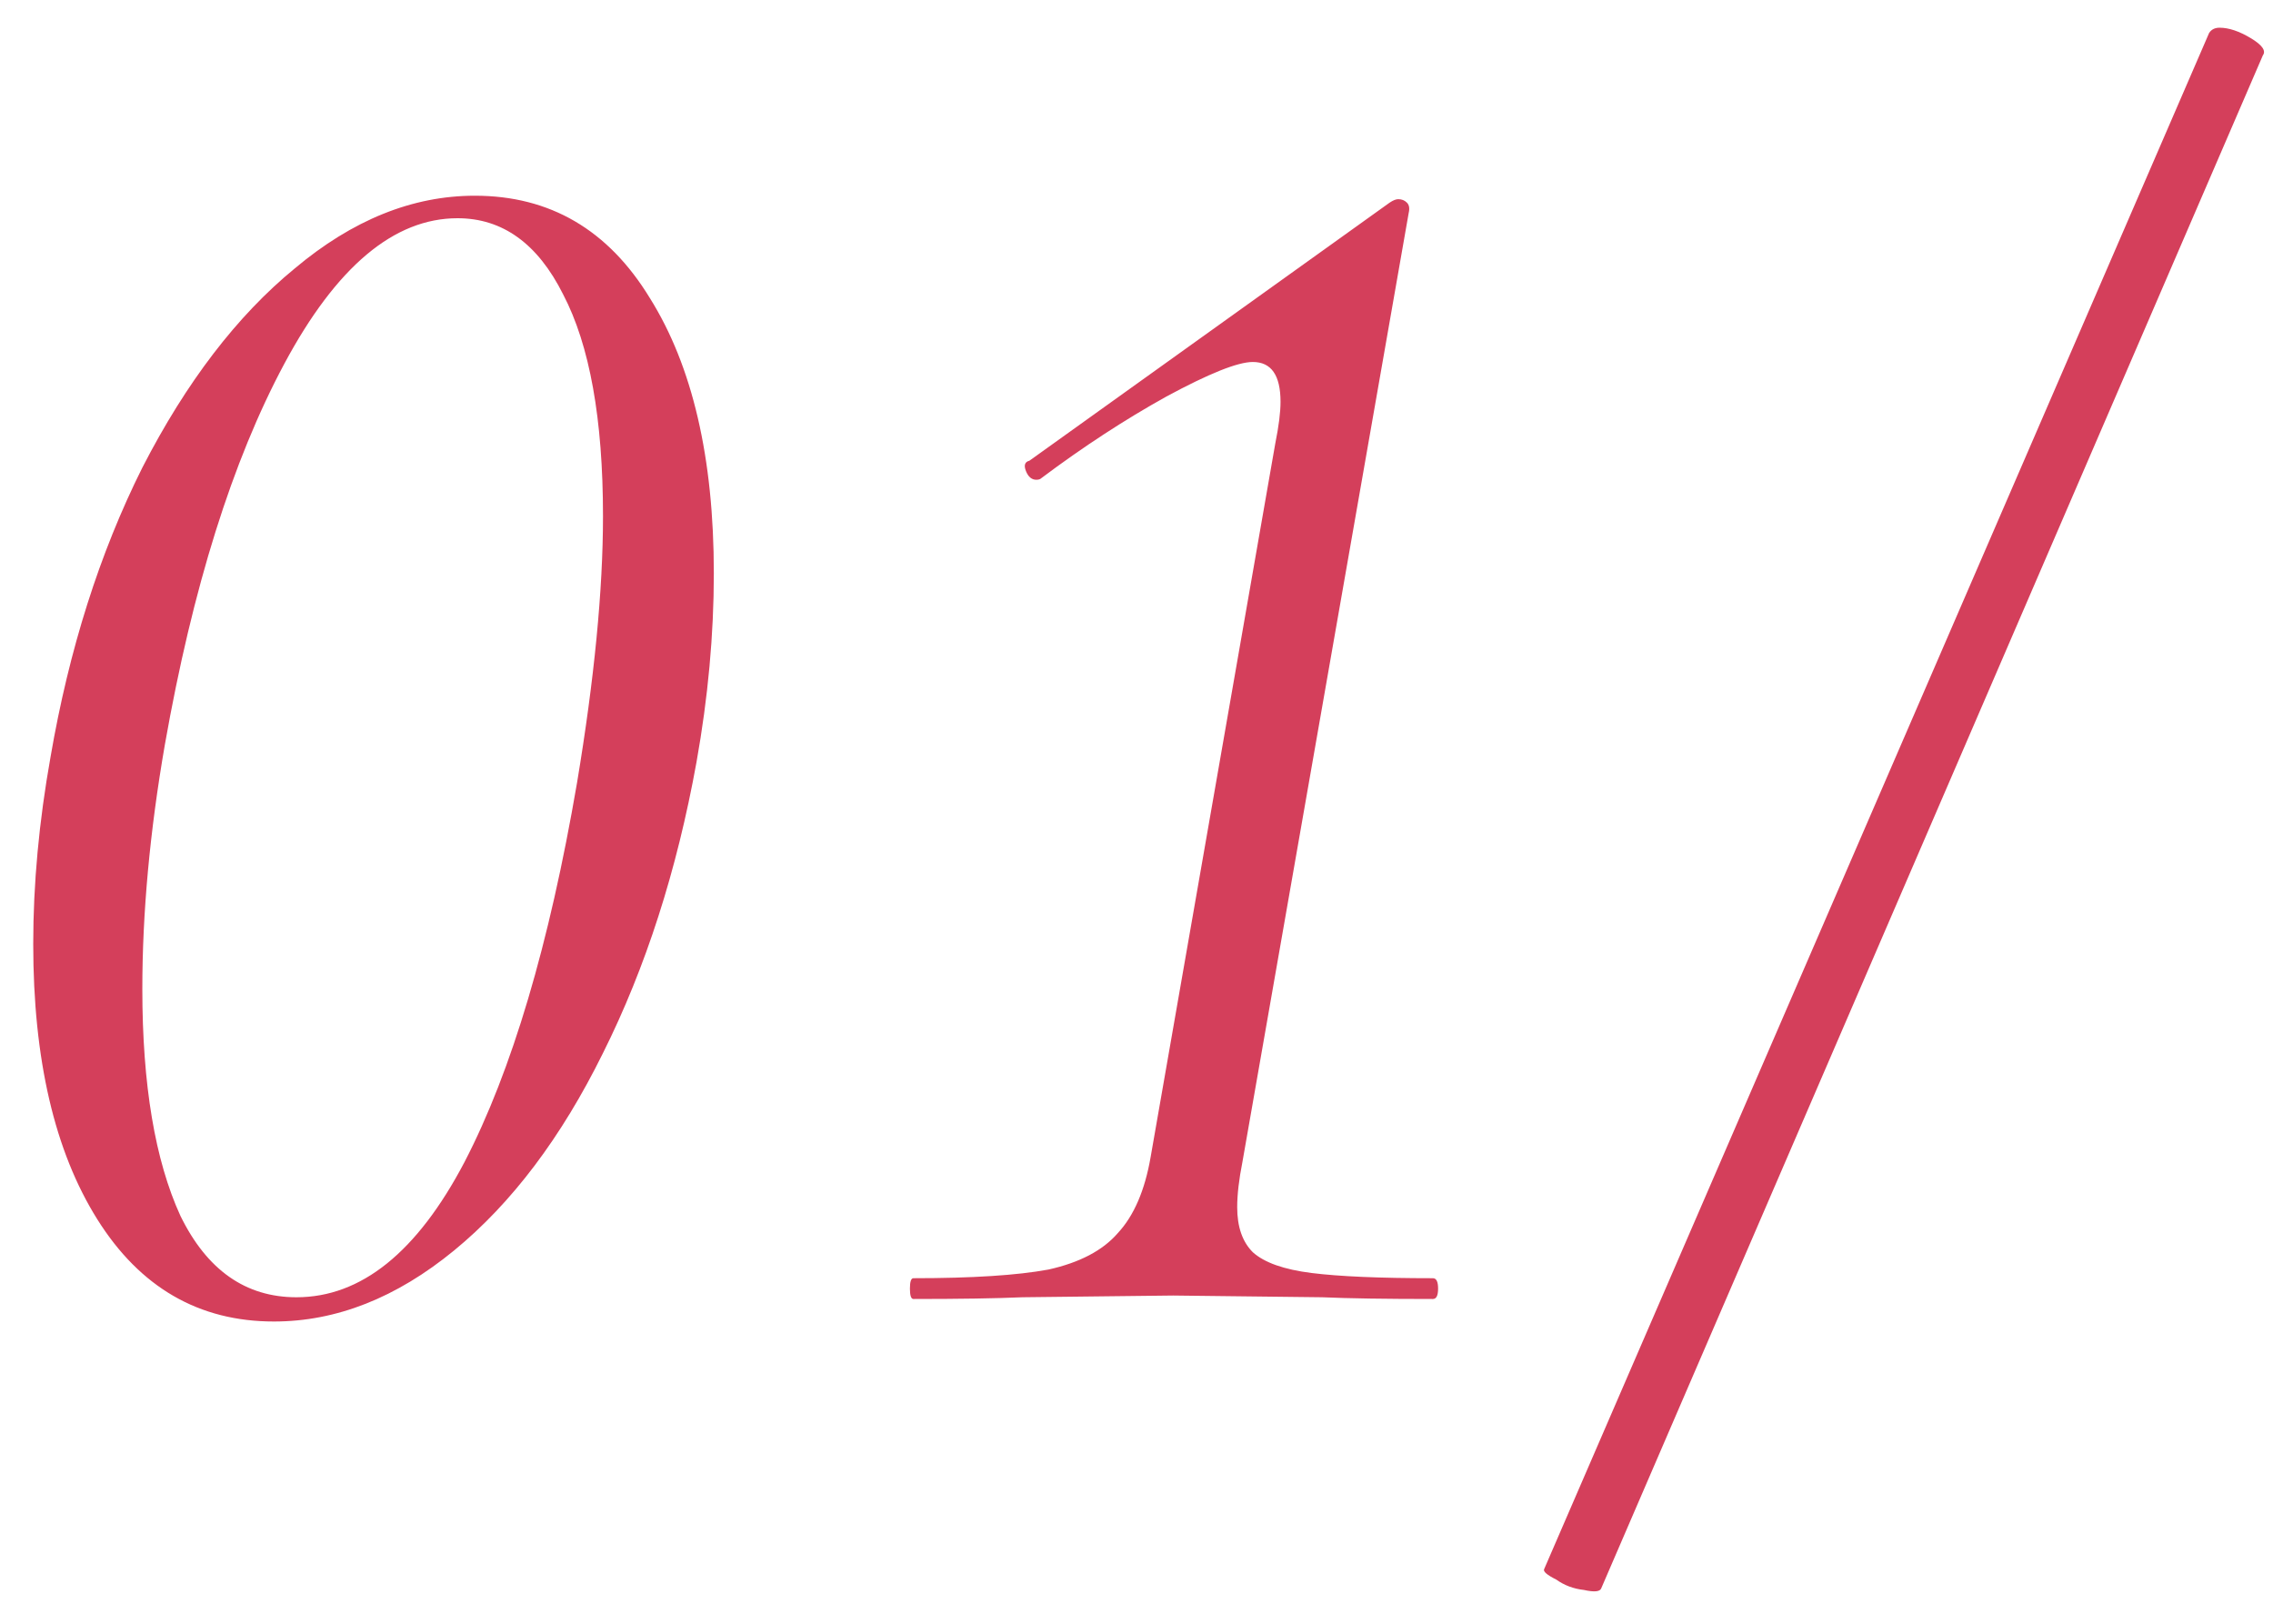 <?xml version="1.0" encoding="UTF-8"?> <svg xmlns="http://www.w3.org/2000/svg" width="63" height="45" viewBox="0 0 63 45" fill="none"><path d="M7.593 36.624C5.513 36.624 3.881 35.68 2.697 33.792C1.513 31.904 0.921 29.36 0.921 26.16C0.921 24.496 1.081 22.768 1.401 20.976C1.913 18 2.761 15.328 3.945 12.96C5.161 10.592 6.569 8.752 8.169 7.44C9.769 6.096 11.433 5.424 13.161 5.424C15.241 5.424 16.857 6.368 18.009 8.256C19.193 10.144 19.785 12.688 19.785 15.888C19.785 17.584 19.625 19.328 19.305 21.12C18.761 24.128 17.897 26.816 16.713 29.184C15.561 31.52 14.185 33.344 12.585 34.656C10.985 35.968 9.321 36.624 7.593 36.624ZM8.217 35.952C10.009 35.952 11.561 34.704 12.873 32.208C14.185 29.68 15.225 26.176 15.993 21.696C16.473 18.816 16.713 16.352 16.713 14.304C16.713 11.616 16.345 9.568 15.609 8.16C14.905 6.752 13.929 6.048 12.681 6.048C10.921 6.048 9.321 7.392 7.881 10.08C6.441 12.768 5.337 16.288 4.569 20.64C4.153 23.04 3.945 25.296 3.945 27.408C3.945 30.064 4.297 32.16 5.001 33.696C5.737 35.2 6.809 35.952 8.217 35.952ZM25.316 36C25.252 36 25.22 35.904 25.22 35.712C25.22 35.52 25.252 35.424 25.316 35.424C26.948 35.424 28.195 35.344 29.059 35.184C29.924 34.992 30.564 34.656 30.98 34.176C31.427 33.696 31.732 32.992 31.892 32.064L35.347 12.288C35.444 11.808 35.492 11.424 35.492 11.136C35.492 10.4 35.236 10.032 34.724 10.032C34.307 10.032 33.508 10.352 32.324 10.992C31.172 11.632 30.02 12.384 28.867 13.248C28.835 13.28 28.788 13.296 28.724 13.296C28.596 13.296 28.5 13.216 28.436 13.056C28.372 12.896 28.404 12.8 28.532 12.768L38.516 5.616C38.611 5.552 38.691 5.52 38.755 5.52C38.852 5.52 38.931 5.552 38.995 5.616C39.059 5.68 39.075 5.776 39.044 5.904L34.435 32.208C34.34 32.688 34.291 33.104 34.291 33.456C34.291 34 34.435 34.416 34.724 34.704C35.044 34.992 35.587 35.184 36.355 35.28C37.123 35.376 38.243 35.424 39.715 35.424C39.812 35.424 39.859 35.52 39.859 35.712C39.859 35.904 39.812 36 39.715 36C38.404 36 37.38 35.984 36.644 35.952L32.516 35.904L28.34 35.952C27.604 35.984 26.596 36 25.316 36ZM44.382 44.016C44.35 44.112 44.19 44.128 43.902 44.064C43.614 44.032 43.358 43.936 43.134 43.776C42.878 43.648 42.766 43.552 42.798 43.488L61.23 0.912C61.294 0.816 61.39 0.768 61.518 0.768C61.774 0.768 62.062 0.864 62.382 1.056C62.702 1.248 62.814 1.408 62.718 1.536L44.382 44.016Z" fill="#D43F5B"></path></svg> 